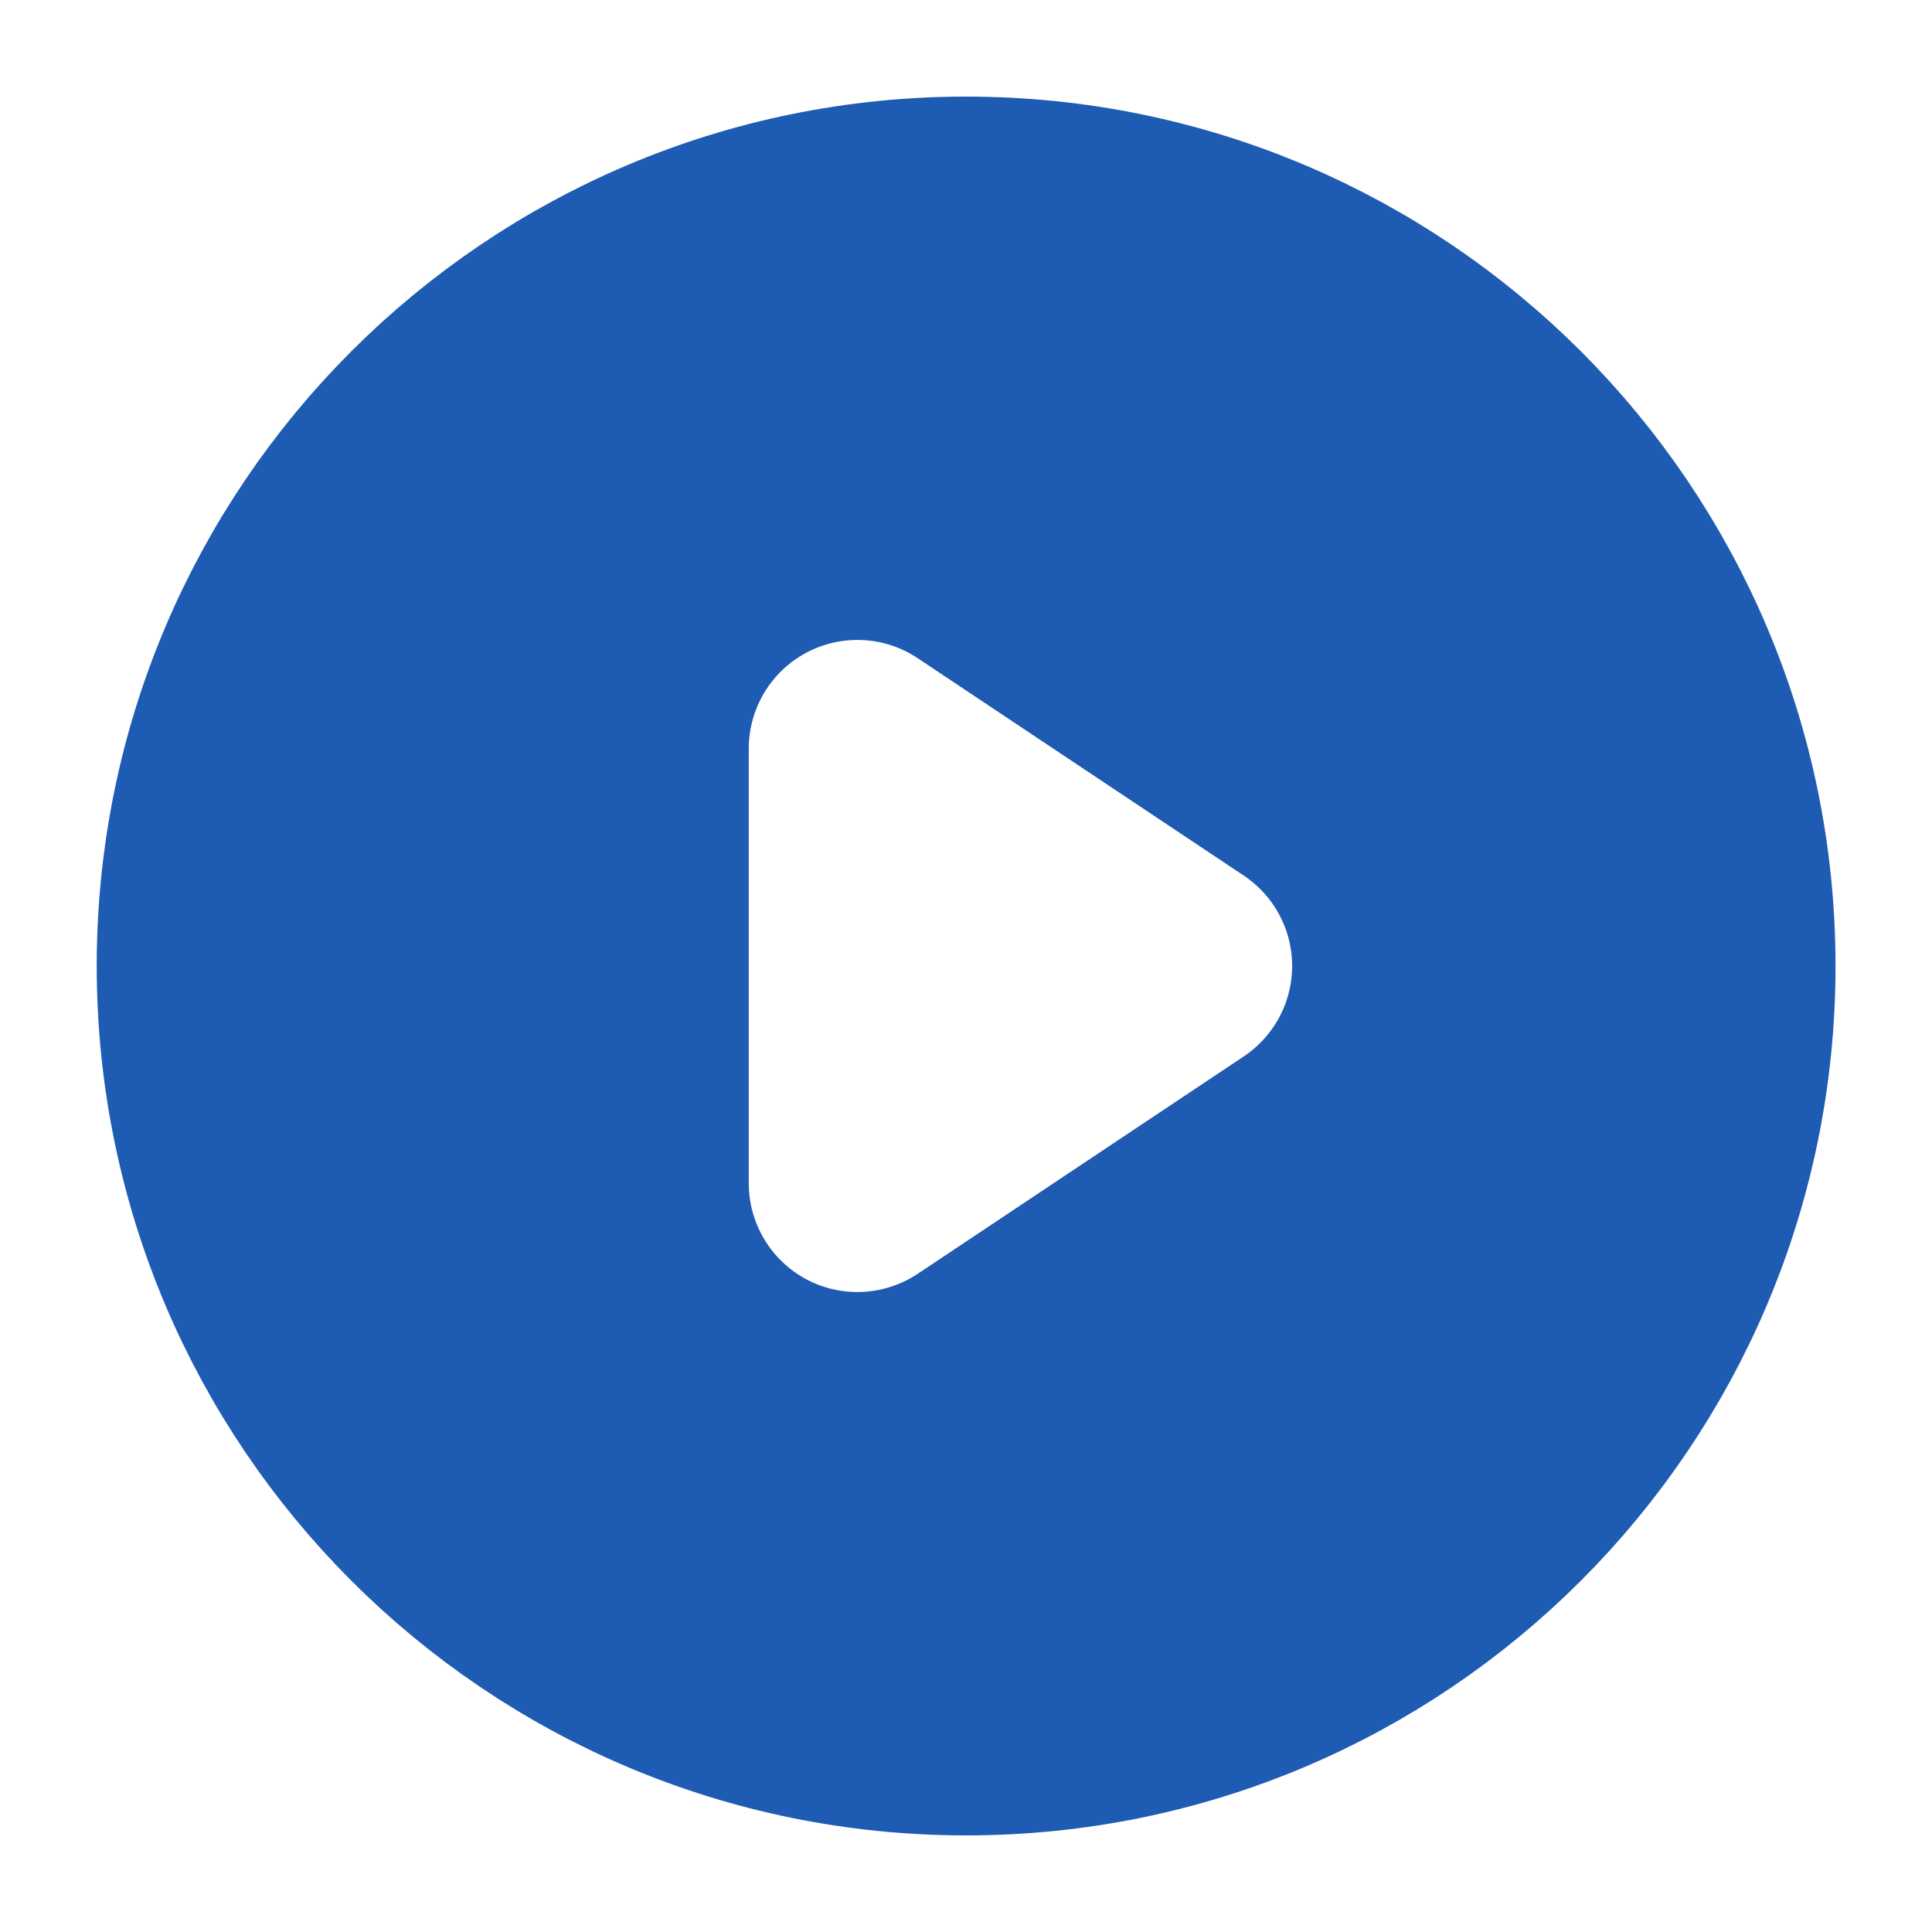 <svg xmlns="http://www.w3.org/2000/svg" width="16" height="16" viewBox="0 0 16 16" fill="none">
  <path d="M14.451 8C14.451 11.562 11.563 14.45 8.001 14.45C4.439 14.45 1.551 11.562 1.551 8C1.551 4.438 4.439 1.55 8.001 1.55C11.563 1.55 14.451 4.438 14.451 8ZM8.016 4.827C7.51 4.489 6.859 4.458 6.322 4.745C5.786 5.032 5.451 5.591 5.451 6.2V9.8C5.451 10.408 5.786 10.967 6.322 11.255C6.859 11.542 7.51 11.51 8.016 11.173L10.716 9.373C11.175 9.067 11.451 8.551 11.451 8C11.451 7.448 11.175 6.933 10.716 6.627L8.016 4.827Z" fill="#1E5BB2" stroke="#1E5BB2" stroke-width="1.5"/>
</svg>